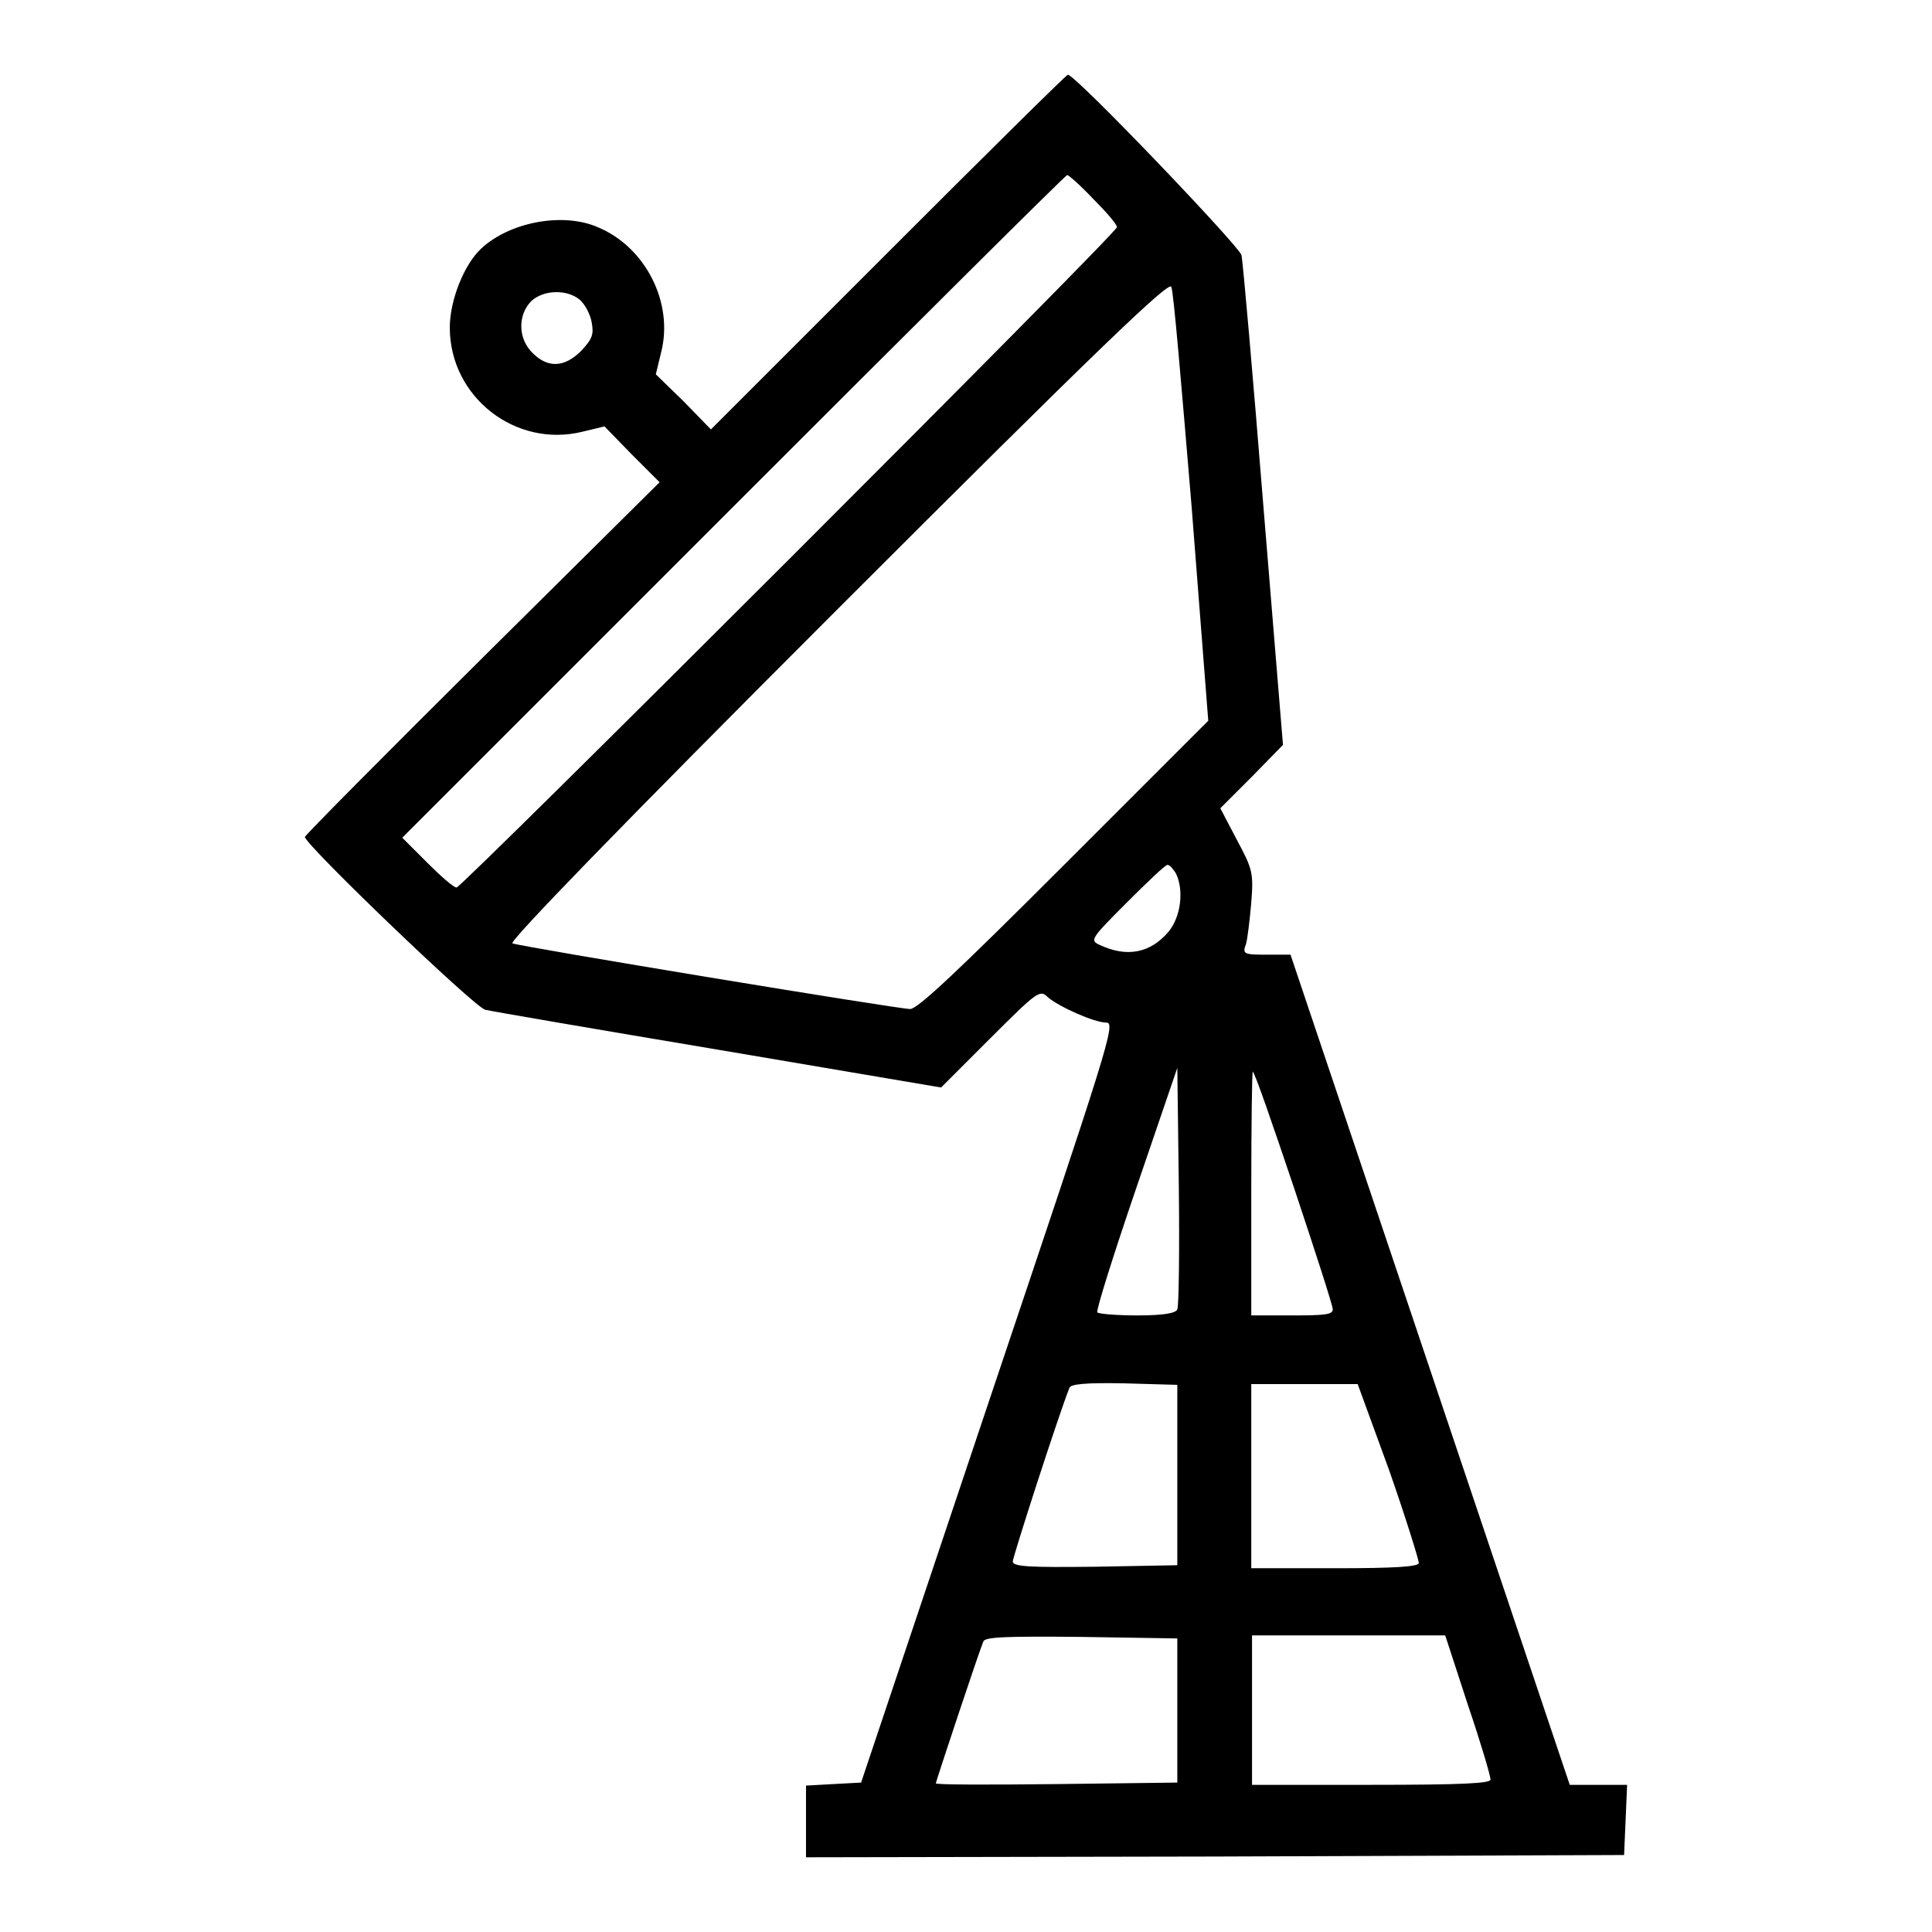 <?xml version="1.0" encoding="utf-8"?>
<!-- Svg Vector Icons : http://www.onlinewebfonts.com/icon -->
<!DOCTYPE svg PUBLIC "-//W3C//DTD SVG 1.1//EN" "http://www.w3.org/Graphics/SVG/1.1/DTD/svg11.dtd">
<svg version="1.1" xmlns="http://www.w3.org/2000/svg" xmlns:xlink="http://www.w3.org/1999/xlink" x="0px" y="0px" viewBox="0 0 256 256" enable-background="new 0 0 256 256" xml:space="preserve">
<g><g><g><path fill="#000000" d="M117.7,33.4L94.2,56.9l-3.6-3.7l-3.7-3.6l0.7-2.9c1.7-6.6-2.1-14-8.4-16.6c-4.6-2-11.6-0.7-15.4,2.8c-2.3,2.1-4.2,6.9-4.2,10.5c0,9.2,8.7,16,17.6,13.8l2.9-0.7l3.6,3.7l3.7,3.7L63.9,87.2C51,100,40.4,110.7,40.4,110.9c0,1,22.5,22.6,23.9,22.9c0.8,0.2,14.8,2.6,30.9,5.3l29.5,5l6.5-6.5c6.2-6.2,6.6-6.5,7.6-5.5c1.5,1.3,6.2,3.4,7.8,3.4c1.3,0,0.3,3-15.6,50.3l-16.9,50.4l-3.7,0.2l-3.6,0.2v4.8v4.7l54.2-0.1l54.2-0.2l0.2-4.6l0.2-4.7h-3.8H208l-18.5-55l-18.5-55h-3.2c-3,0-3.2-0.1-2.7-1.4c0.2-0.7,0.5-3.2,0.7-5.5c0.3-3.9,0.2-4.4-1.9-8.3l-2.2-4.2l4.2-4.2l4.1-4.2l-2.6-31.7c-1.4-17.4-2.7-32.3-2.9-33.2c-0.4-1.3-22-23.9-23-23.9C141.2,10,130.5,20.6,117.7,33.4z M144.8,26.3c1.7,1.7,3.2,3.4,3.2,3.8c0,0.8-86.8,87.5-87.5,87.5c-0.4,0-2.1-1.5-3.9-3.3l-3.3-3.3l43.9-43.9c24.1-24.1,44-43.9,44.2-43.9C141.5,23.1,143.1,24.5,144.8,26.3z M157.9,67.2l2.2,28.3l-19.1,19.1c-14,14-19.4,19.1-20.4,19.1c-1.6,0-51.3-8.2-52.7-8.7c-0.5-0.2,13.9-15.1,43-44.2c34.5-34.5,44-43.6,44.3-42.8C155.5,38.5,156.6,51.7,157.9,67.2z M76.8,39.7c0.7,0.6,1.4,1.9,1.6,3c0.3,1.6,0.1,2.2-1.4,3.8c-2.2,2.2-4.4,2.3-6.4,0.3c-2-1.9-2-5.1-0.2-6.9C72,38.4,75.1,38.3,76.8,39.7z M155.8,115.7c1.1,2.2,0.7,5.8-1,7.8c-2.4,2.8-5.5,3.4-9.1,1.7c-1.3-0.6-1.2-0.8,3.6-5.6c2.7-2.7,5.1-5,5.4-5S155.4,115.1,155.8,115.7z M156,173.5c-0.2,0.5-1.8,0.8-5.3,0.8c-2.7,0-5.1-0.2-5.3-0.4s2.1-7.5,5.1-16.3l5.5-16.1l0.2,15.7C156.3,165.8,156.2,173.1,156,173.5z M171.5,157.5c2.8,8.4,5.1,15.5,5.1,16c0,0.7-1.1,0.8-5.4,0.8h-5.4v-16.3c0-8.9,0.1-16.1,0.2-16C166.3,142.2,168.7,149.2,171.5,157.5z M156,195.5v11.9l-10.9,0.2c-8.7,0.1-10.9,0-10.9-0.7c0-0.6,6-19.2,7.5-23c0.2-0.5,2-0.7,7.3-0.6l7,0.2V195.5z M184.1,194.9c2.2,6.3,3.9,11.8,3.9,12.2c0,0.5-3.2,0.7-11.1,0.7h-11.1v-12.2v-12.2h7.1h7L184.1,194.9z M156,226.6v9.6l-16,0.2c-8.8,0.1-16,0.1-16-0.1c0-0.2,5.7-17.4,6.3-18.8c0.2-0.6,3.1-0.7,13-0.6l12.7,0.2L156,226.6L156,226.6z M194.5,225.9c1.7,5,3,9.4,3,9.9c0,0.5-3.6,0.7-15.8,0.7h-15.8v-9.9v-9.9h12.8h12.8L194.5,225.9z"/></g></g></g>
</svg>